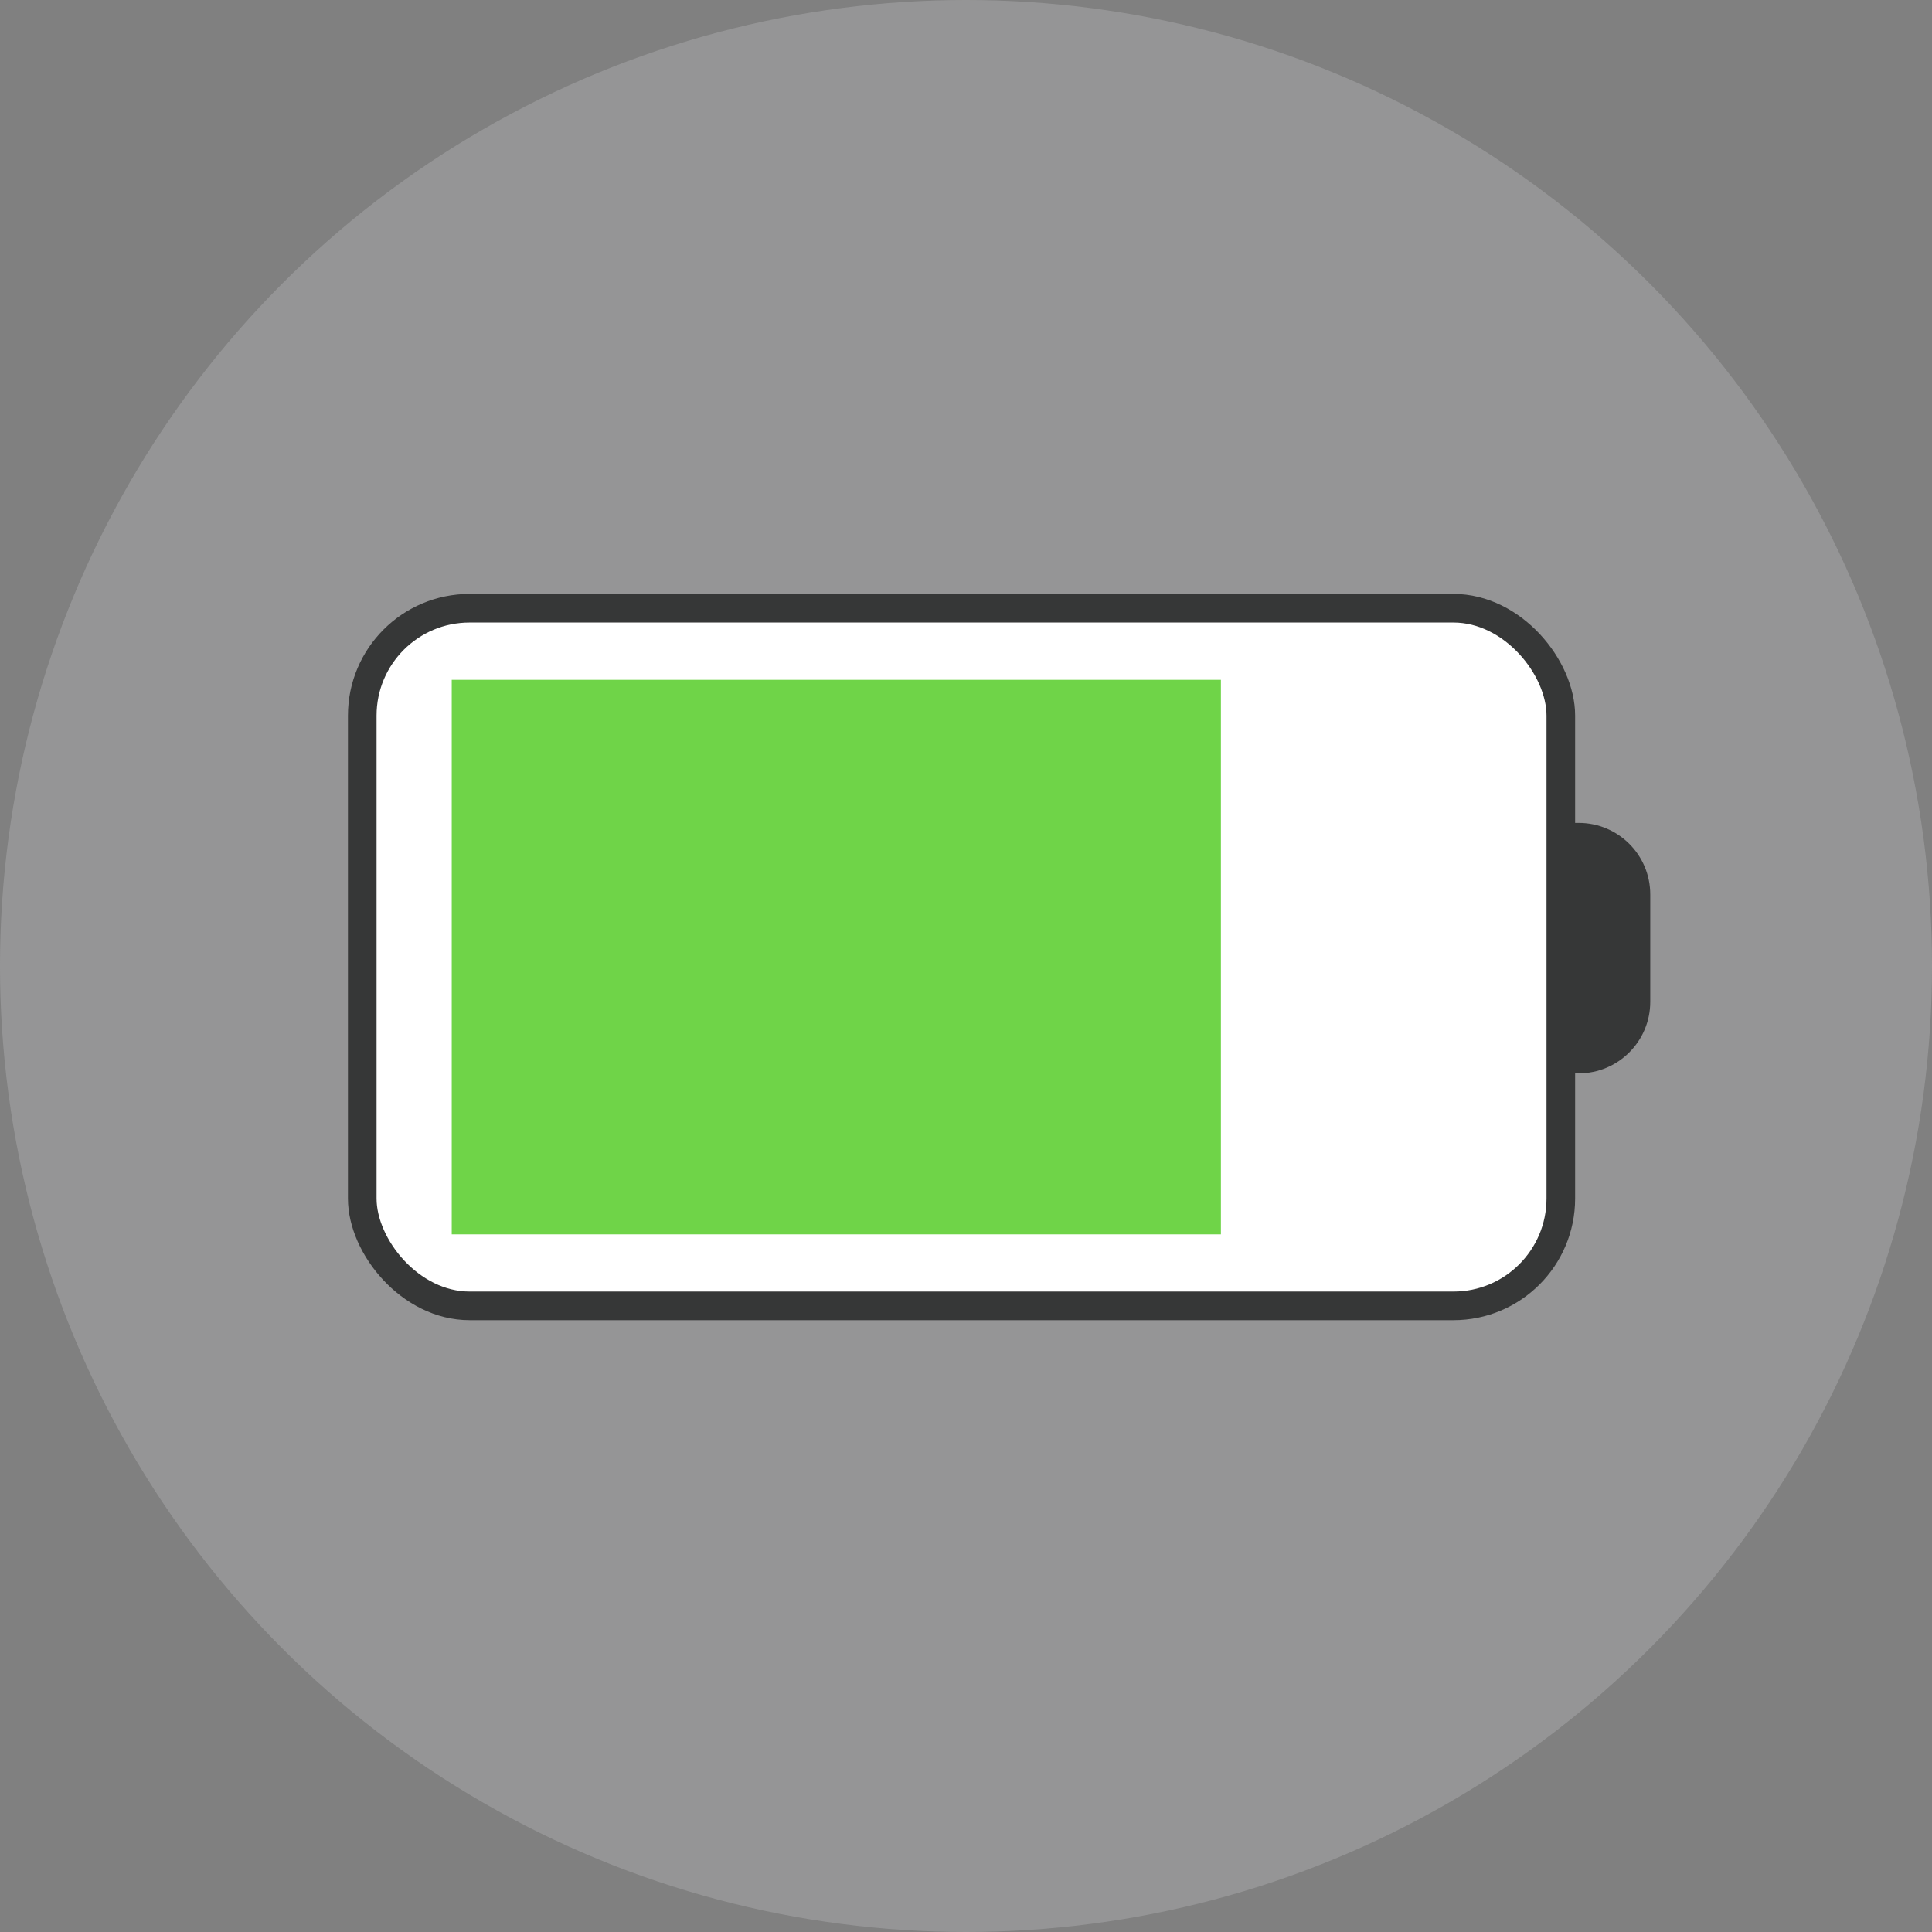 <svg xmlns="http://www.w3.org/2000/svg" width="48" height="48" fill="none"><rect width="100%" height="100%" fill="#808080" stroke="none"/><circle cx="24" cy="24" r="24" fill="#D9DBDD" opacity=".24"/><g clip-path="url(#a)"><rect width="29.778" height="17.333" x="9" y="15.111" fill="#fff" stroke="#363737" stroke-width=".711" rx="2.667"/><path fill="#363737" d="M38.778 20.445h.444c.982 0 1.778.795 1.778 1.777v2.667c0 .982-.796 1.778-1.778 1.778h-.444v-6.223Z"/><path fill="#6FD448" d="M30.333 16.889h-19.11v13.778h19.11V16.889Z"/></g><defs><clipPath id="a"><path fill="#fff" d="M8 8h33v32H8z"/></clipPath></defs></svg>